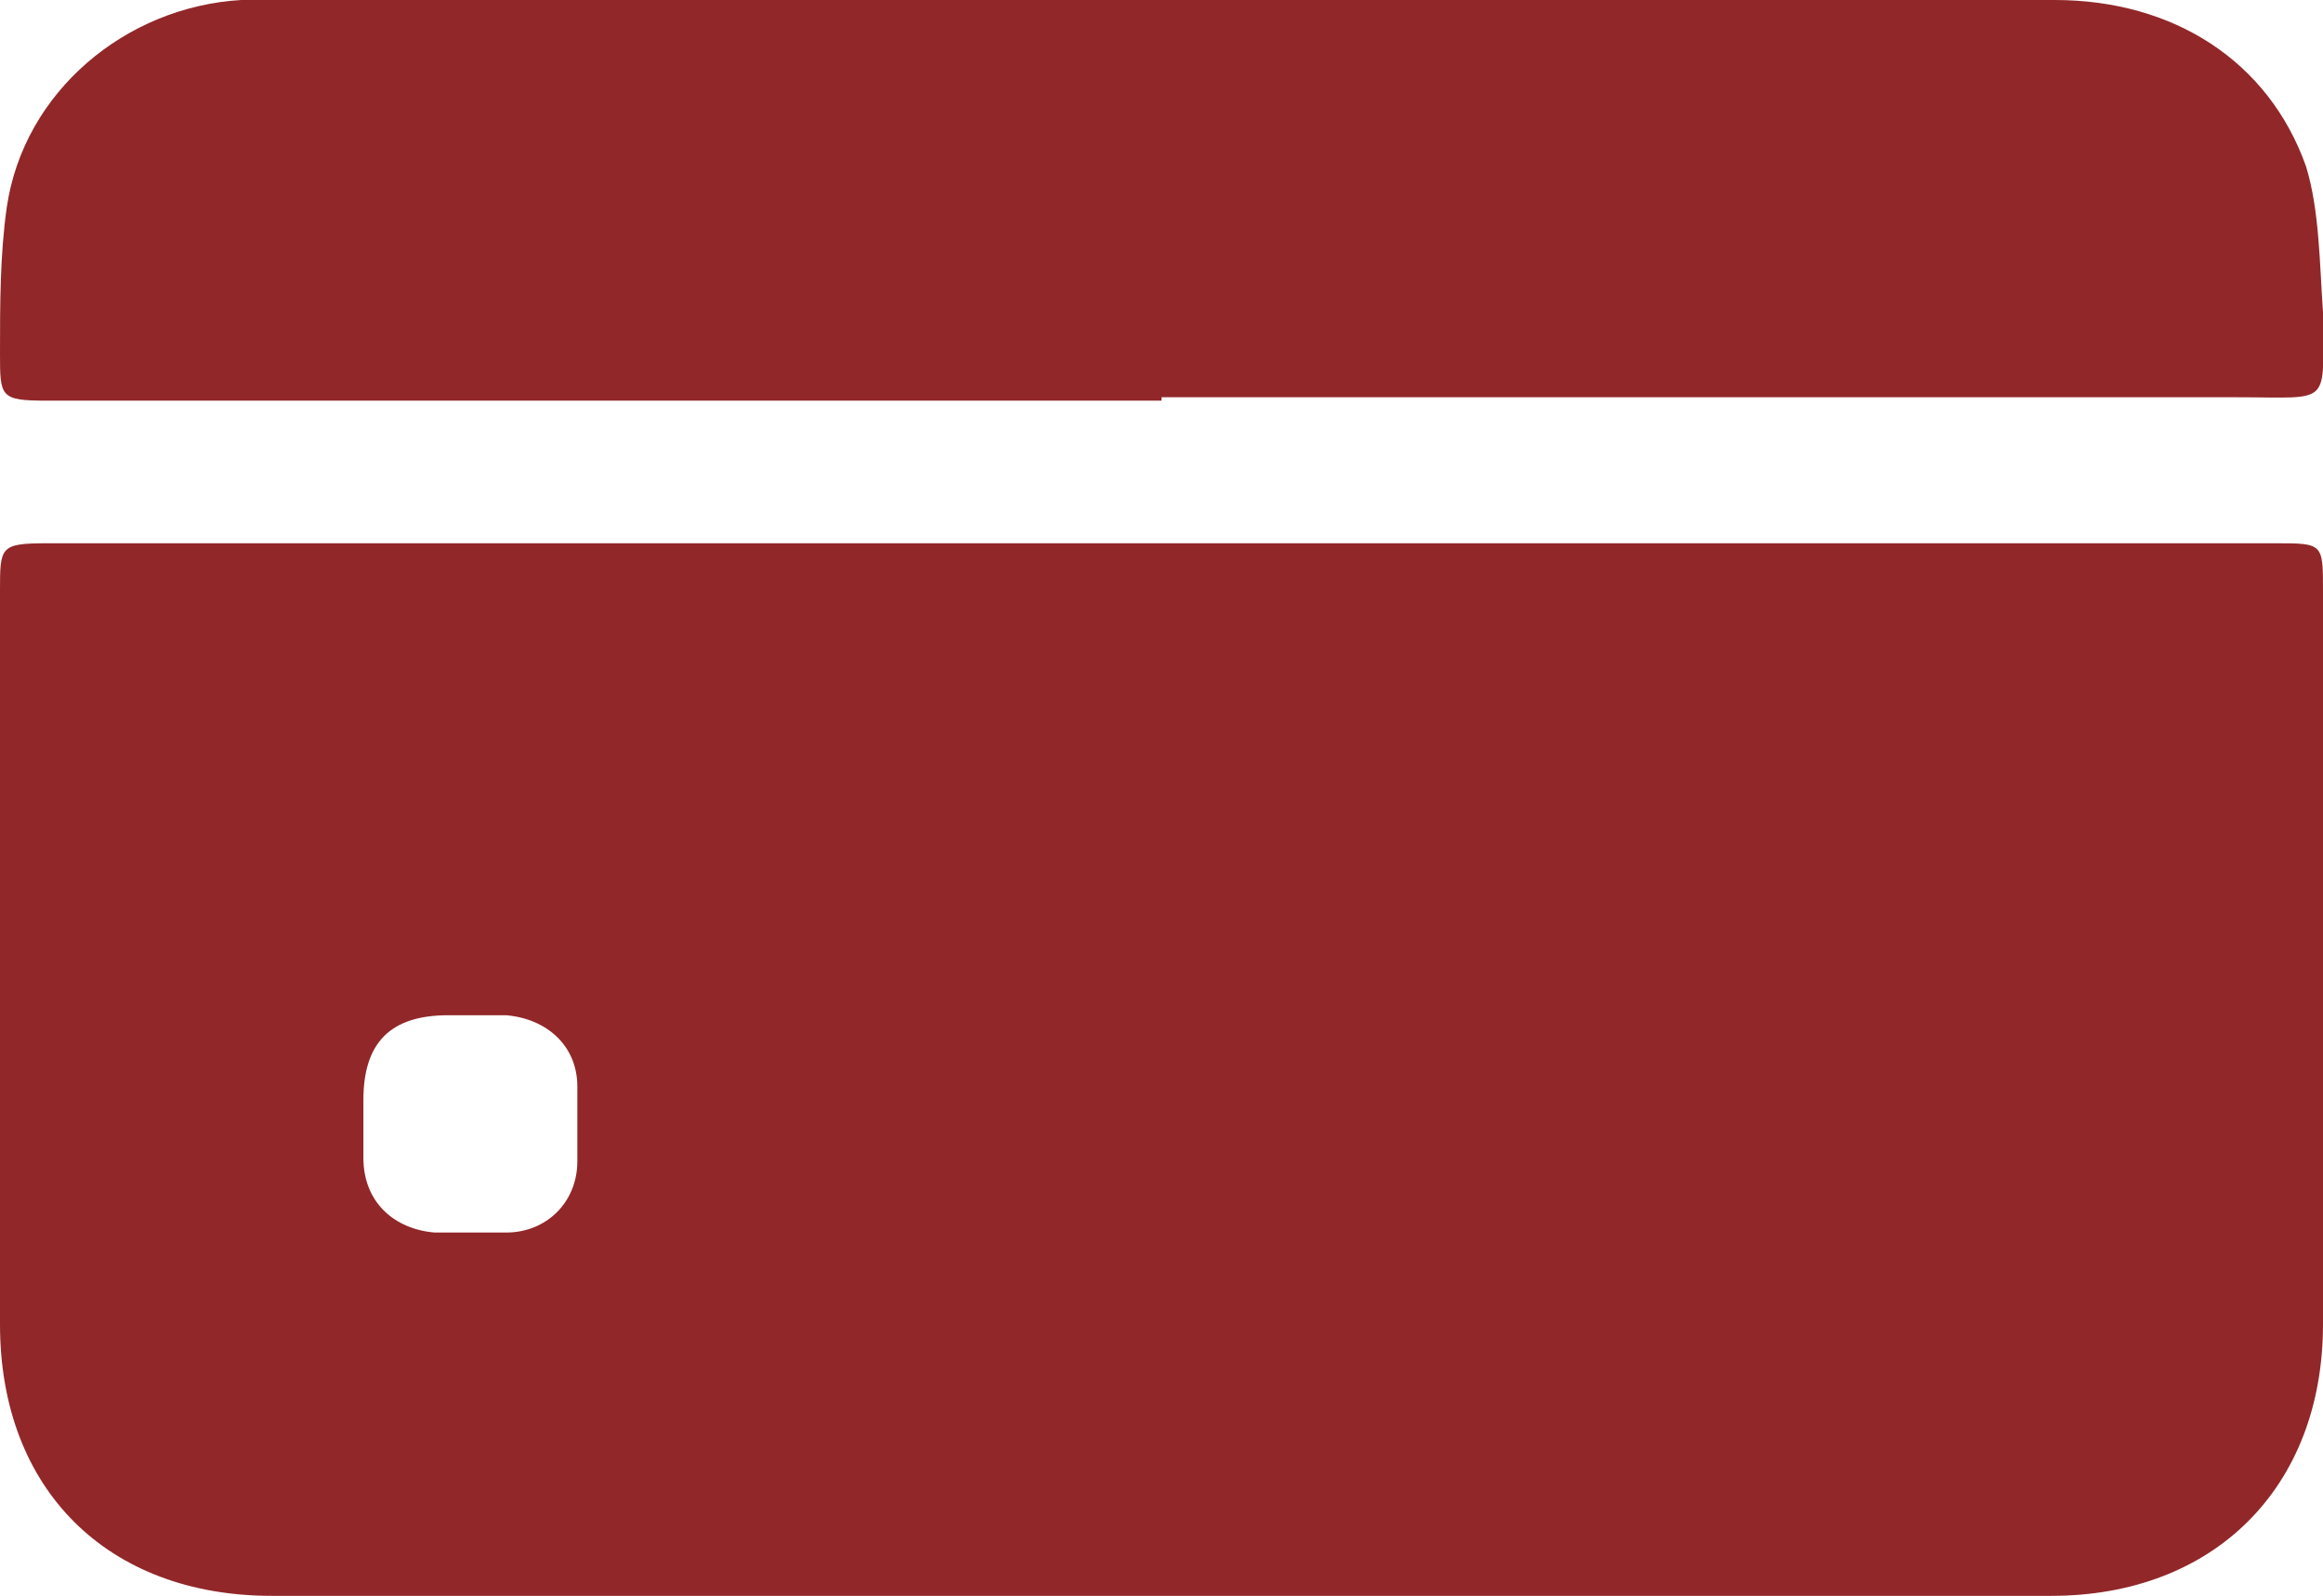 <?xml version="1.0" encoding="UTF-8"?>
<svg id="Layer_2" data-name="Layer 2" xmlns="http://www.w3.org/2000/svg" version="1.1" viewBox="0 0 68.4 47">
  <defs>
    <style>
      .cls-1 {
        fill: #912729;
        stroke-width: 0px;
      }
    </style>
  </defs>
  <g id="Layer_1-2" data-name="Layer 1-2">
    <g>
      <path class="cls-1" d="M34.3,16h32.7c1.4,0,1.4,0,1.4,1.4v21.6c0,4.8-3.2,8-8,8H8C3.2,47,0,43.9,0,39v-21.6c0-1.3,0-1.4,1.4-1.4h32.9,0ZM13.9,29.9h-.7c-1.7,0-2.5.8-2.5,2.5,0,.6,0,1.1,0,1.7,0,1.3.9,2.1,2.1,2.2.7,0,1.4,0,2.1,0,1.2,0,2.1-.9,2.1-2.1,0-.7,0-1.5,0-2.2,0-1.2-.9-2-2.1-2.1-.4,0-.7,0-1.1,0h0Z"/>
      <path class="cls-1" d="M34.2,11.8H1.4C0,11.8,0,11.7,0,10.4c0-1.4,0-2.9.2-4.3C.7,2.7,3.7.2,7.1,0c.3,0,.5,0,.8,0h52.6c3.5,0,6.3,1.8,7.4,4.9.4,1.3.4,2.9.5,4.3,0,2.8.3,2.5-2.5,2.5h-31.7Z"/>
    </g>
  </g>
</svg>